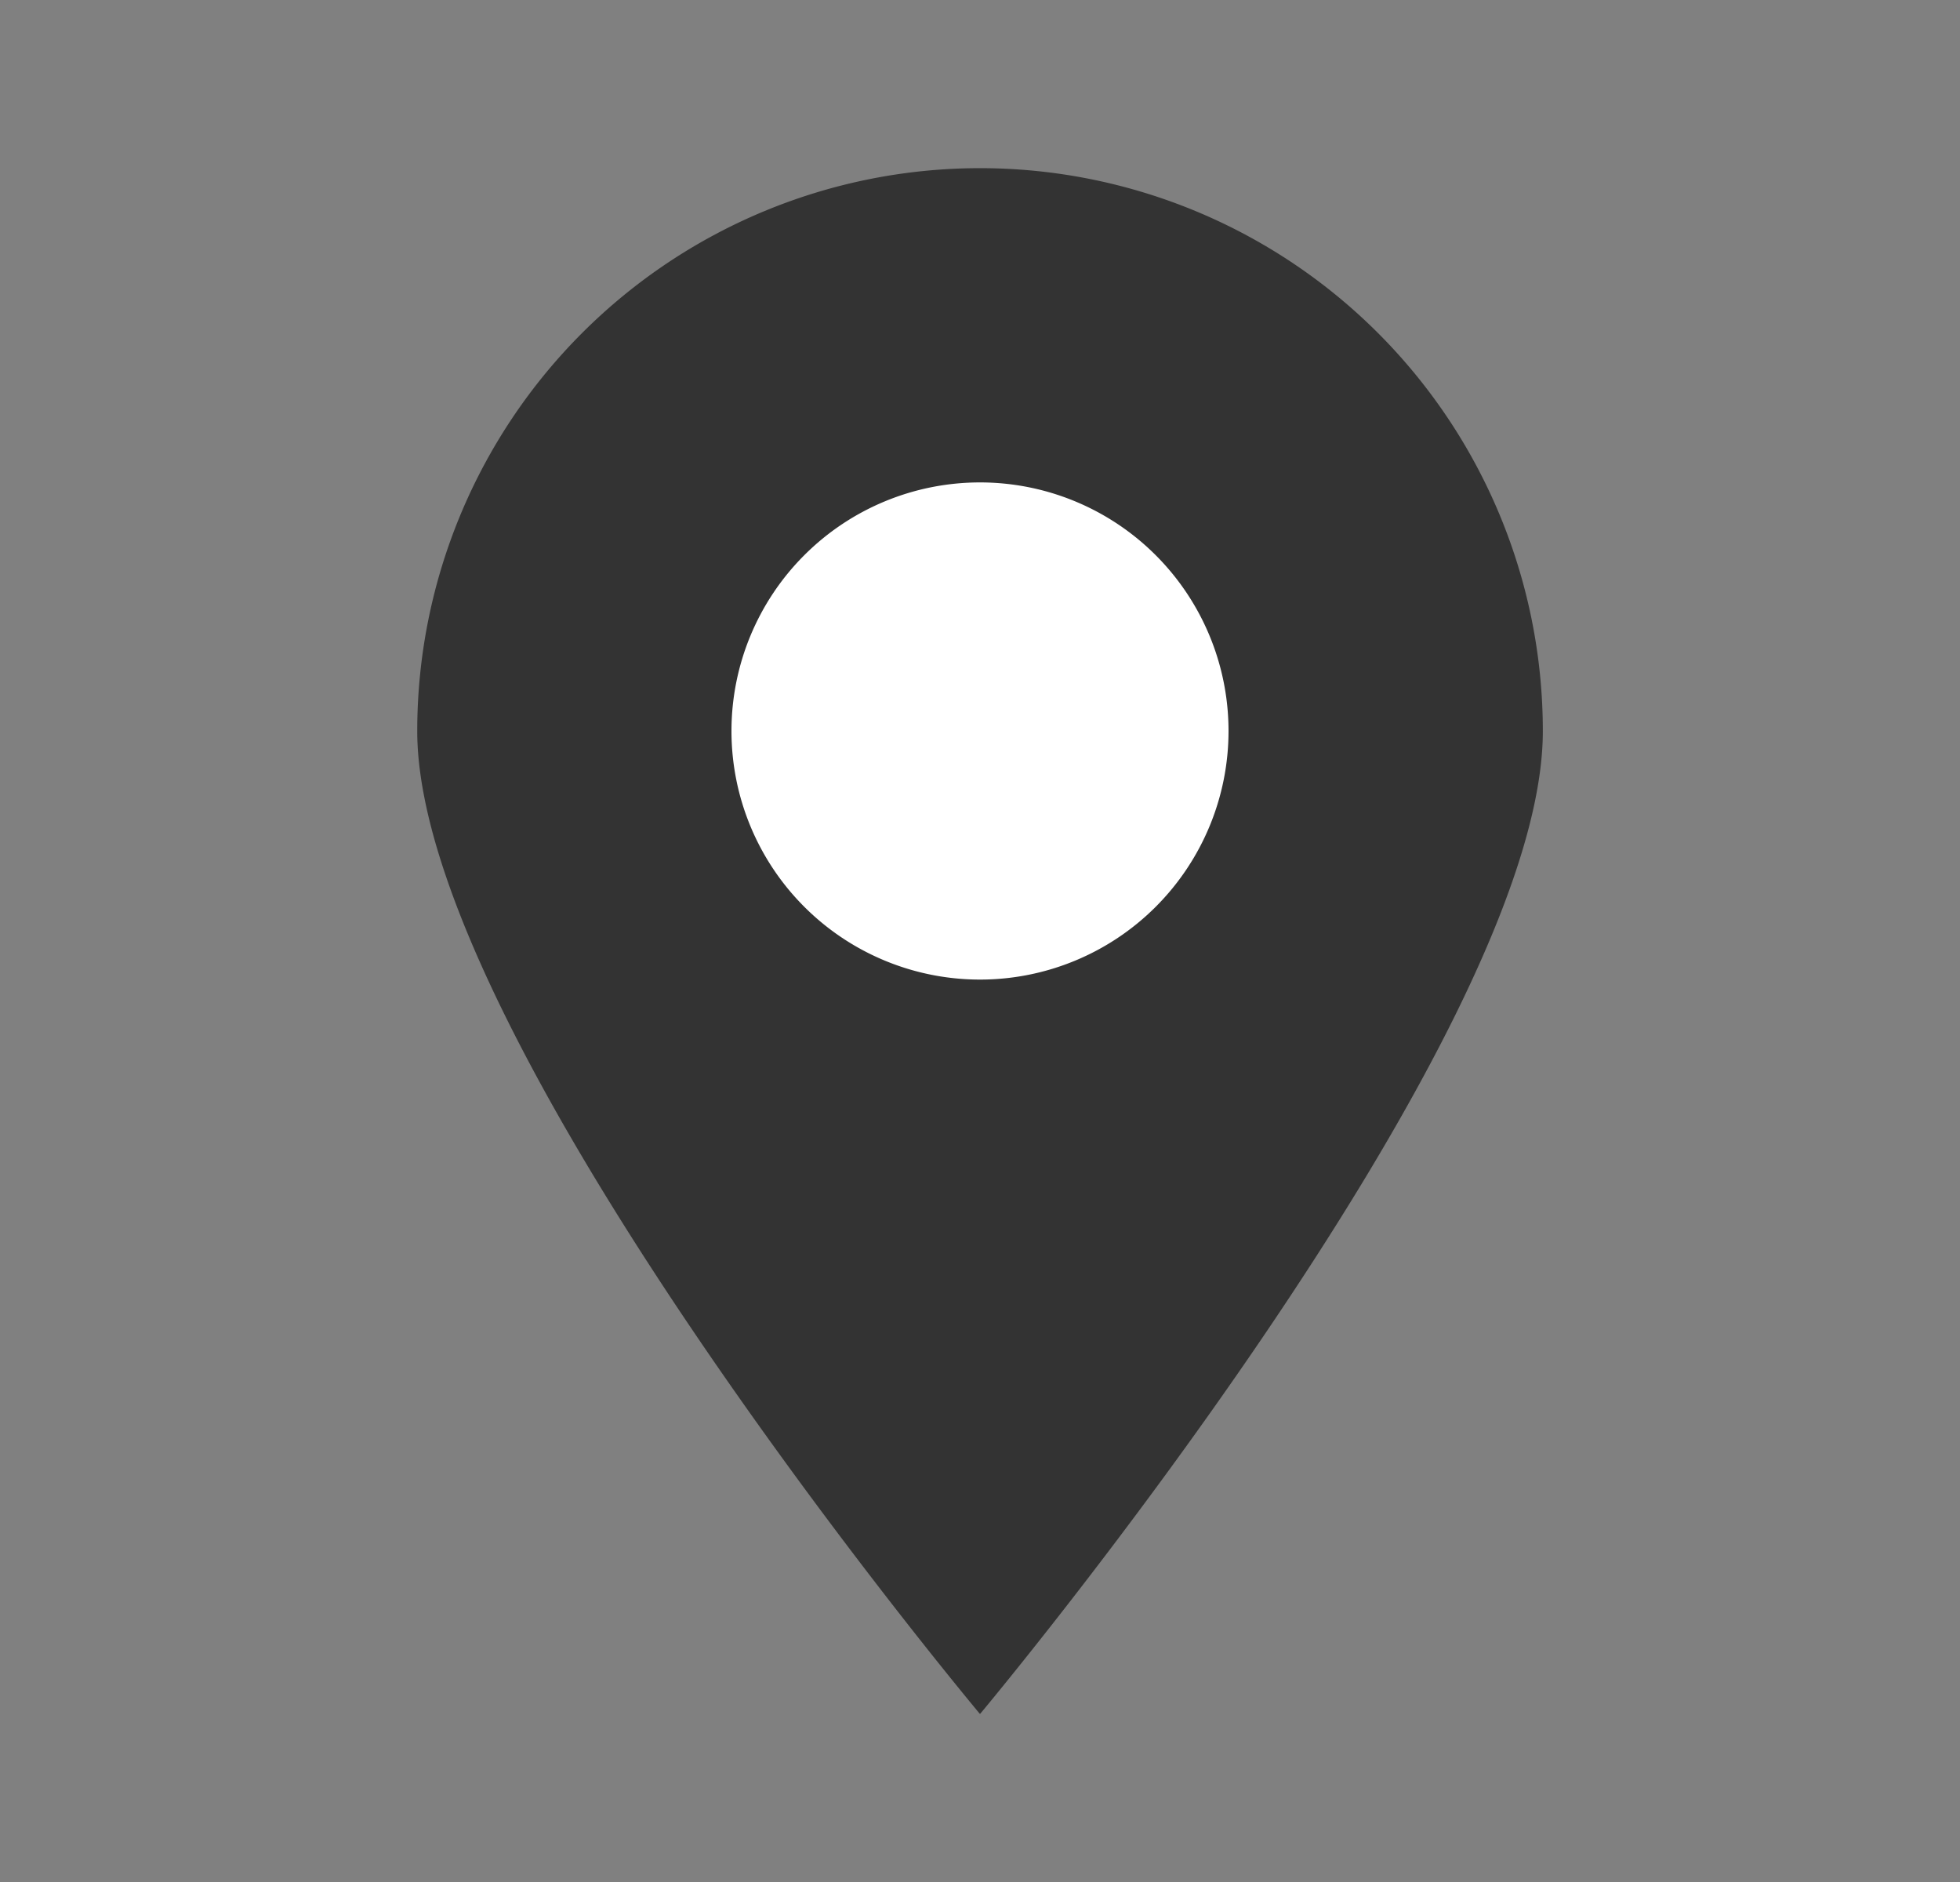 <svg xmlns="http://www.w3.org/2000/svg" width="25" height="24" viewBox="0 0 25 24">
  <rect x="0" y="0" width="25" height="24" fill="#808080" stroke="none"/>
  <g id="グループ_7243" data-name="グループ 7243" transform="translate(-1272.992 -147)">
    <rect id="長方形_1412" data-name="長方形 1412" width="25" height="24" transform="translate(1272.992 147)" fill="none"/>
    <g id="グループ_7242" data-name="グループ 7242" transform="translate(1277.814 148.643)">
      <g id="グループ_896" data-name="グループ 896" transform="translate(0.5 0.5)">
        <path id="パス_141" data-name="パス 141" d="M14.857,7.68c0,3.965-7.179,12.535-7.179,12.535S.5,11.645.5,7.68a7.178,7.178,0,1,1,14.357,0Z" transform="translate(-0.5 -0.5)" fill="#333"/>
        <path id="パス_140" data-name="パス 140" d="M13.388,10.22a3.17,3.17,0,1,1-3.17-3.171A3.17,3.17,0,0,1,13.388,10.22Z" transform="translate(-3.04 -3.04)" fill="#fff"/>
      </g>
    </g>
  </g>
</svg>
